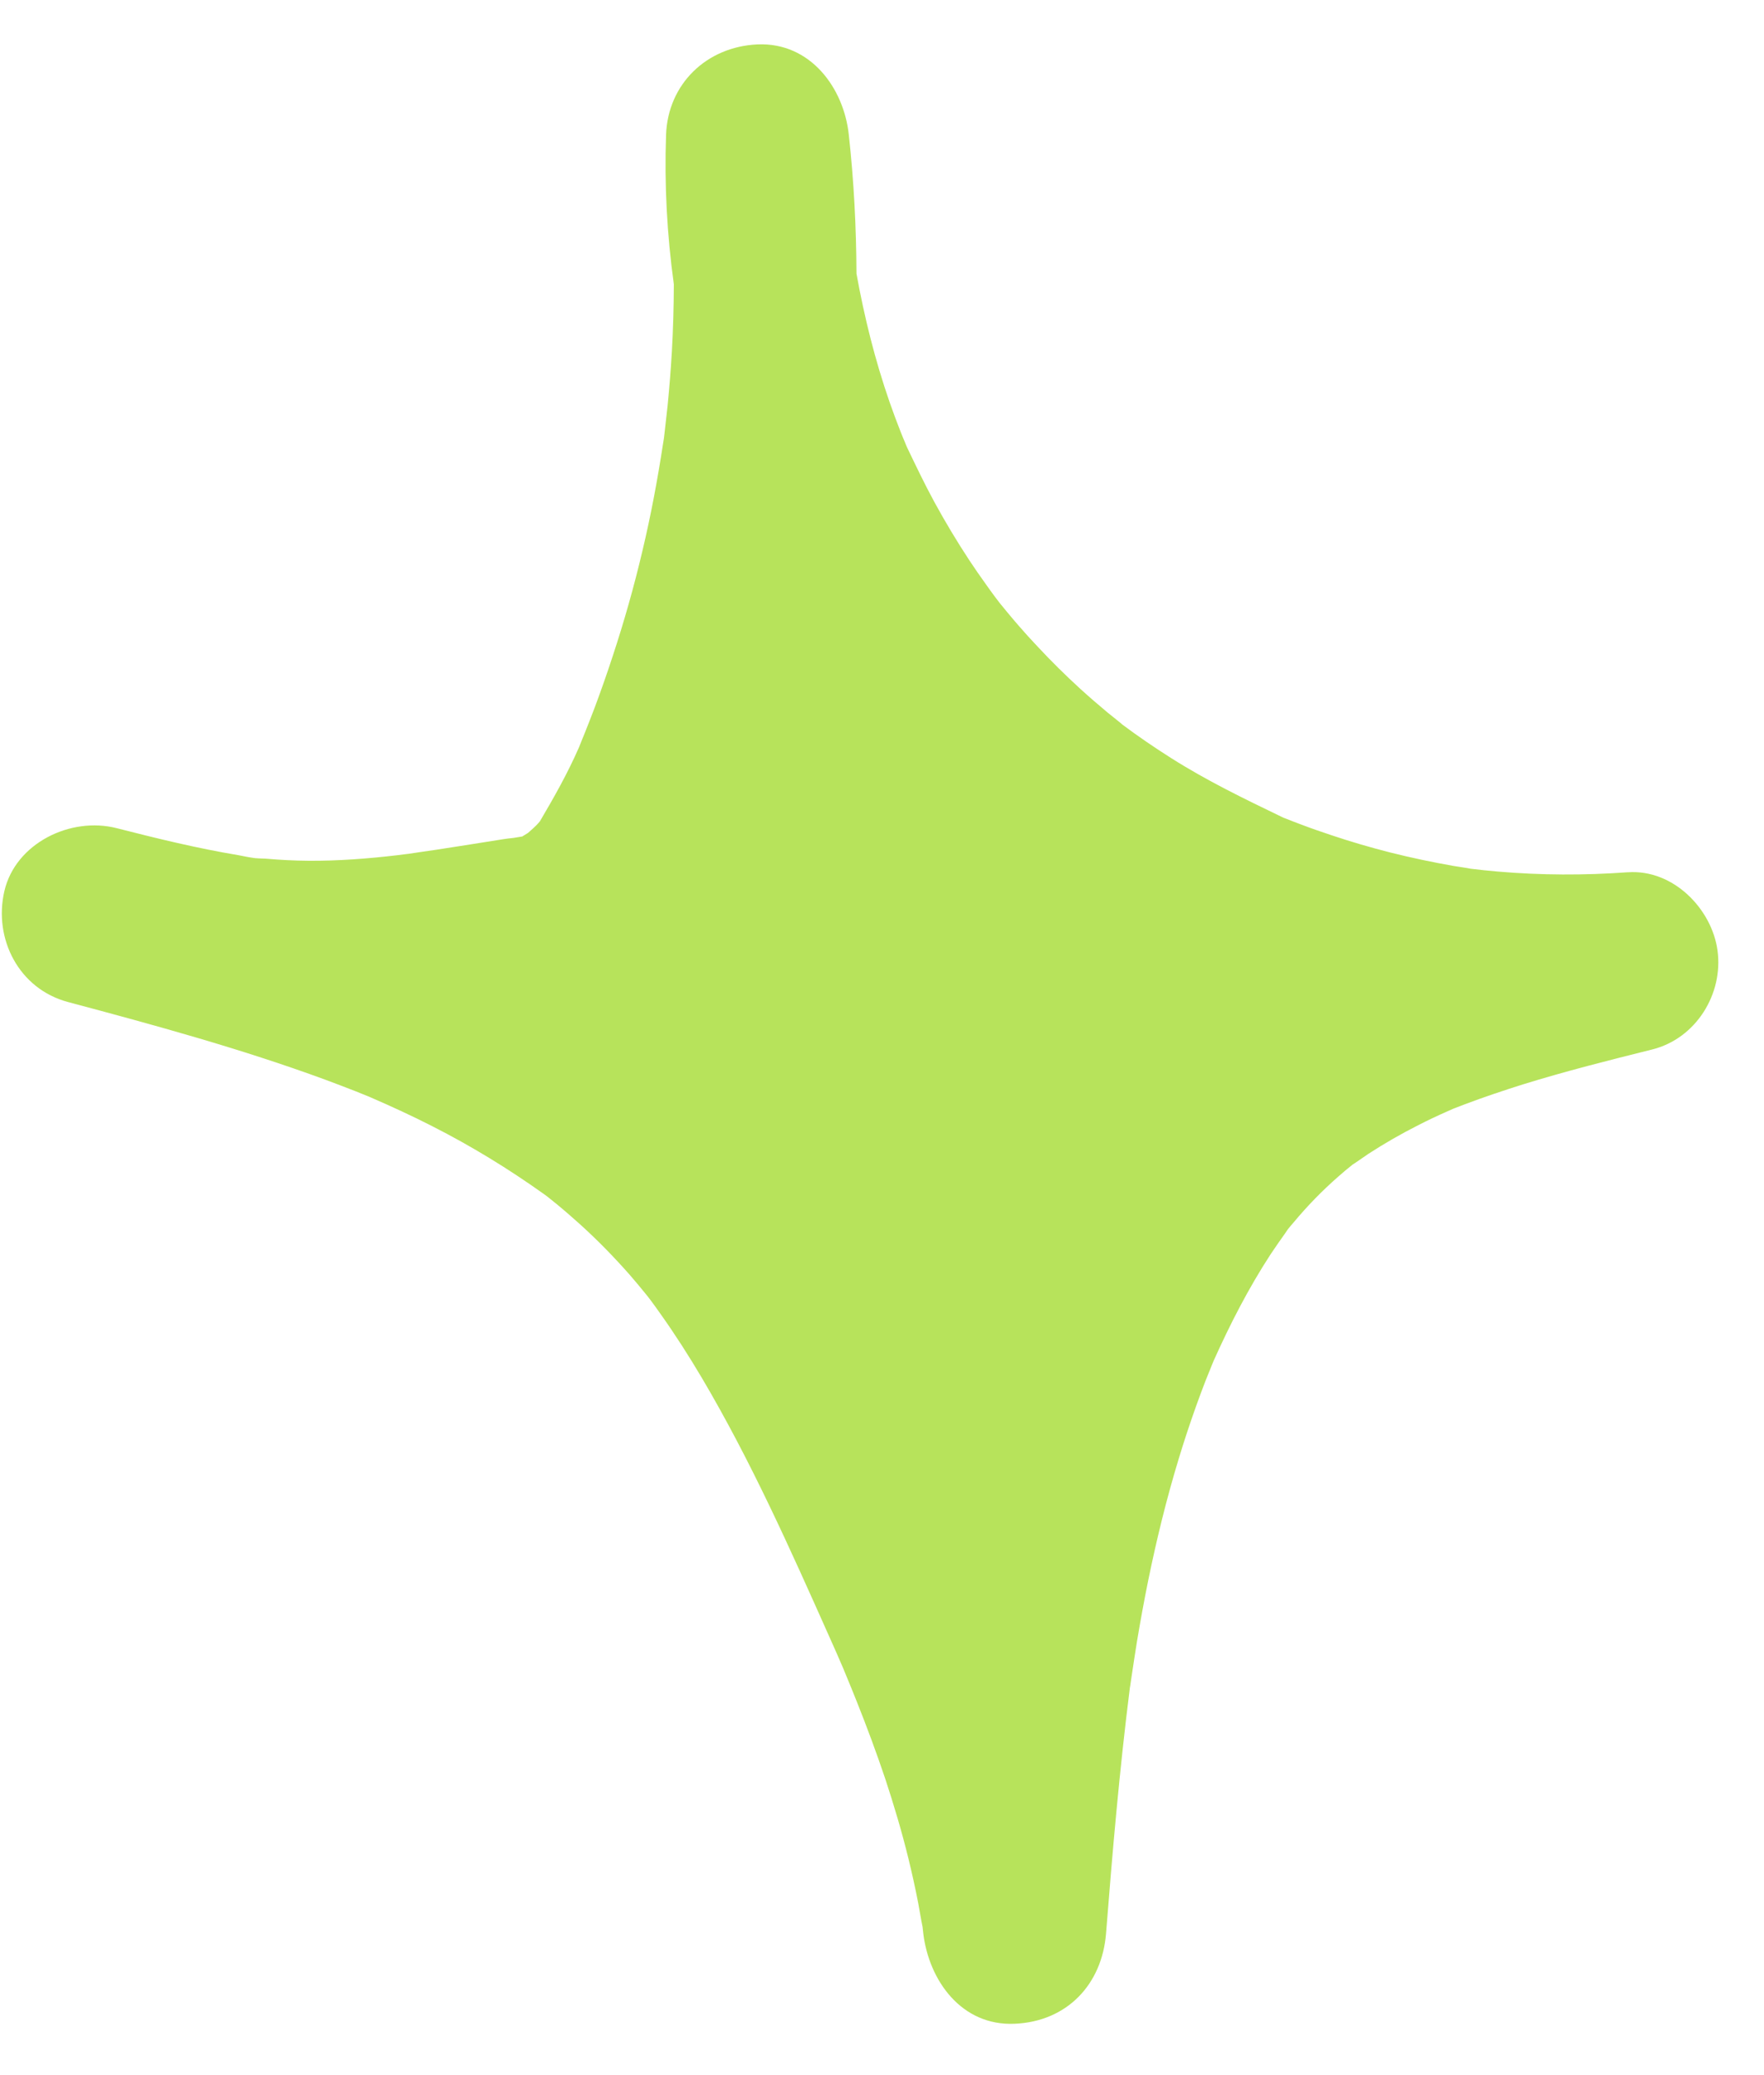 <?xml version="1.0" encoding="UTF-8"?> <svg xmlns="http://www.w3.org/2000/svg" width="17" height="20" viewBox="0 0 17 20" fill="none"><path d="M5.274 11.532C5.332 11.579 5.304 11.555 5.274 11.532ZM11.671 13.171C11.674 13.164 11.678 13.155 11.684 13.141C11.68 13.151 11.676 13.161 11.671 13.171ZM15.684 8.407C15.268 8.437 14.851 8.436 14.434 8.4C14.347 8.393 14.261 8.383 14.175 8.373C14.171 8.373 14.168 8.372 14.163 8.371C14.112 8.361 14.061 8.355 14.009 8.346C13.803 8.31 13.6 8.267 13.397 8.216C13.208 8.168 13.02 8.113 12.835 8.051C12.736 8.018 12.637 7.984 12.54 7.947C12.491 7.929 12.443 7.91 12.395 7.891C12.385 7.887 12.376 7.884 12.368 7.881C12.365 7.879 12.36 7.876 12.352 7.873C11.987 7.697 11.628 7.523 11.286 7.306C11.125 7.204 10.968 7.097 10.816 6.983C10.814 6.979 10.704 6.892 10.677 6.87C10.587 6.795 10.499 6.719 10.412 6.64C10.269 6.509 10.13 6.372 9.998 6.23C9.935 6.164 9.875 6.097 9.815 6.028C9.781 5.989 9.748 5.95 9.715 5.91C9.716 5.912 9.663 5.846 9.636 5.814C9.618 5.79 9.594 5.759 9.588 5.751C9.557 5.709 9.527 5.668 9.497 5.625C9.444 5.552 9.393 5.477 9.343 5.402C9.222 5.218 9.109 5.03 9.004 4.837C8.911 4.666 8.828 4.492 8.744 4.317C8.739 4.307 8.729 4.283 8.722 4.265C8.708 4.233 8.695 4.2 8.682 4.168C8.644 4.072 8.608 3.975 8.574 3.878C8.433 3.472 8.33 3.058 8.254 2.637C8.252 2.189 8.229 1.742 8.18 1.298C8.132 0.848 7.81 0.406 7.3 0.428C6.809 0.45 6.437 0.81 6.419 1.298C6.402 1.779 6.428 2.262 6.494 2.741C6.493 2.956 6.487 3.171 6.475 3.387C6.465 3.56 6.451 3.734 6.434 3.908C6.425 3.994 6.415 4.081 6.405 4.168C6.402 4.192 6.4 4.211 6.398 4.226C6.396 4.24 6.393 4.258 6.389 4.282C6.336 4.628 6.272 4.97 6.191 5.31C6.111 5.65 6.016 5.986 5.907 6.317C5.853 6.483 5.795 6.648 5.734 6.812C5.703 6.893 5.672 6.974 5.639 7.056C5.633 7.072 5.594 7.165 5.581 7.2C5.471 7.452 5.342 7.68 5.203 7.916C5.191 7.93 5.18 7.943 5.167 7.956C5.158 7.966 5.119 8.001 5.088 8.028C5.071 8.038 5.05 8.051 5.033 8.062C5.005 8.066 4.975 8.071 4.947 8.076C4.915 8.079 4.883 8.083 4.851 8.088C4.635 8.122 4.42 8.157 4.203 8.19C4.115 8.203 4.026 8.215 3.938 8.229C3.928 8.23 3.92 8.231 3.912 8.232C3.883 8.236 3.854 8.24 3.825 8.243C3.542 8.276 3.258 8.298 2.974 8.296C2.837 8.295 2.7 8.288 2.564 8.276C2.532 8.274 2.437 8.271 2.399 8.271C2.415 8.271 2.444 8.271 2.491 8.272C2.427 8.271 2.359 8.253 2.296 8.242C1.901 8.176 1.512 8.081 1.125 7.982C0.68 7.868 0.149 8.127 0.042 8.589C-0.064 9.047 0.181 9.532 0.657 9.658C1.49 9.88 2.323 10.108 3.132 10.405C3.23 10.442 3.327 10.478 3.423 10.516C3.468 10.534 3.513 10.552 3.557 10.57C3.562 10.572 3.567 10.575 3.573 10.577C3.773 10.664 3.972 10.755 4.167 10.855C4.543 11.046 4.901 11.265 5.244 11.51C5.251 11.515 5.262 11.524 5.274 11.533C5.267 11.527 5.258 11.52 5.248 11.511C5.287 11.543 5.327 11.575 5.367 11.607C5.446 11.672 5.522 11.739 5.598 11.807C5.764 11.958 5.921 12.119 6.069 12.287C6.124 12.35 6.178 12.416 6.231 12.481C6.244 12.498 6.261 12.519 6.267 12.527C6.299 12.571 6.332 12.615 6.363 12.66C6.506 12.861 6.639 13.069 6.765 13.282C7.237 14.081 7.618 14.935 7.995 15.781C8.04 15.88 8.083 15.979 8.126 16.079C8.135 16.101 8.151 16.139 8.154 16.147C8.188 16.229 8.222 16.312 8.255 16.395C8.354 16.643 8.447 16.893 8.532 17.146C8.615 17.398 8.691 17.653 8.754 17.91C8.789 18.054 8.821 18.197 8.849 18.342C8.86 18.4 8.869 18.459 8.88 18.516C8.885 18.544 8.889 18.562 8.891 18.572C8.892 18.584 8.894 18.605 8.898 18.636C8.953 19.086 9.264 19.528 9.779 19.505C10.286 19.483 10.62 19.123 10.659 18.636C10.721 17.847 10.789 17.058 10.888 16.273C10.888 16.27 10.889 16.267 10.889 16.265C10.89 16.26 10.891 16.254 10.892 16.248C10.899 16.205 10.904 16.162 10.911 16.12C10.926 16.02 10.941 15.921 10.957 15.822C10.99 15.624 11.026 15.427 11.066 15.23C11.146 14.839 11.241 14.45 11.357 14.068C11.41 13.891 11.469 13.715 11.531 13.541C11.56 13.46 11.59 13.381 11.621 13.3C11.638 13.258 11.656 13.215 11.673 13.172C11.659 13.207 11.68 13.152 11.697 13.113C11.855 12.761 12.032 12.416 12.243 12.092C12.288 12.024 12.335 11.957 12.382 11.891C12.395 11.872 12.405 11.858 12.412 11.847C12.431 11.824 12.45 11.8 12.47 11.778C12.6 11.622 12.742 11.476 12.895 11.342C12.941 11.301 12.989 11.261 13.037 11.223C13.042 11.222 13.159 11.14 13.187 11.121C13.341 11.021 13.501 10.929 13.665 10.846C13.758 10.798 13.854 10.753 13.951 10.71C13.971 10.701 13.99 10.693 14.01 10.684C14.022 10.68 14.073 10.66 14.109 10.646C14.297 10.575 14.487 10.511 14.678 10.451C15.088 10.324 15.505 10.219 15.922 10.115C16.347 10.009 16.609 9.577 16.552 9.161C16.498 8.761 16.126 8.376 15.688 8.407L15.684 8.407ZM3.548 10.565C3.508 10.548 3.451 10.523 3.548 10.565Z" fill="#B7E35B"></path></svg> 